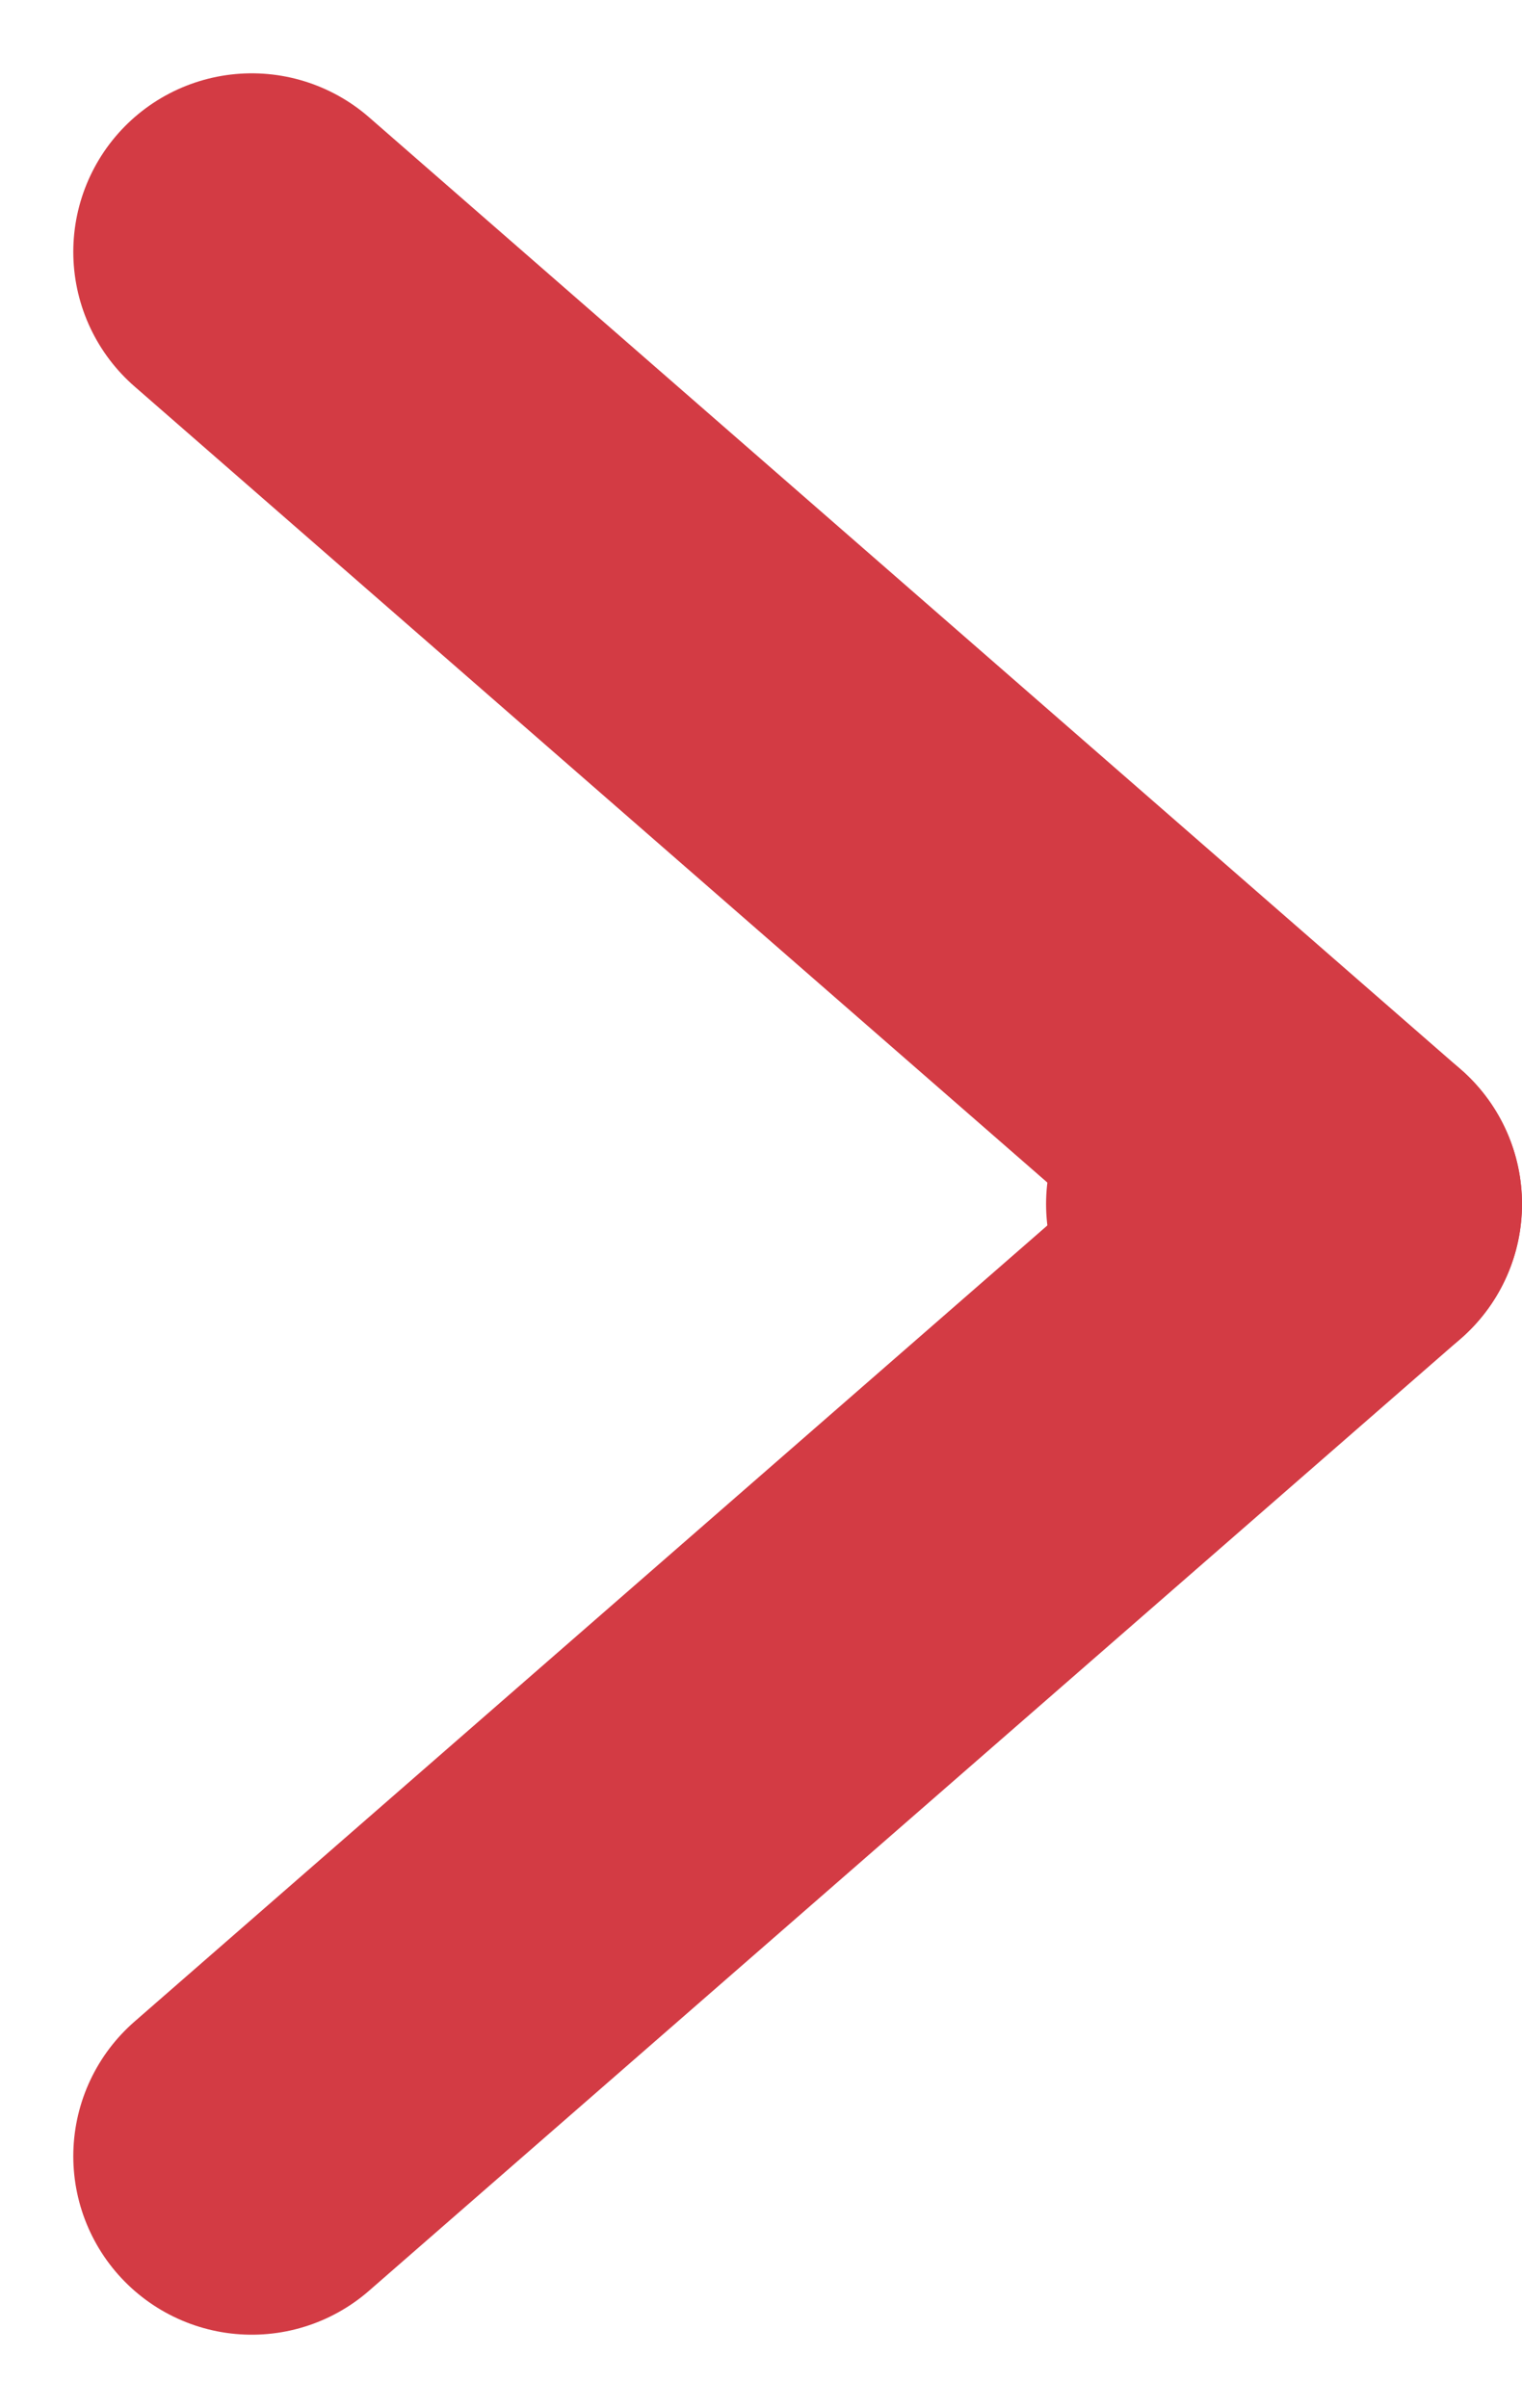 <svg xmlns="http://www.w3.org/2000/svg" width="6.396" height="10.116" viewBox="0 0 6.396 10.116">
  <g id="arrow-left-2.2" transform="translate(-5.354 1.058)">
    <path id="Path_344" data-name="Path 344" d="M7.5,12H7" transform="translate(3.5 -8)" fill="none" stroke="#d33b44" stroke-linecap="round" stroke-linejoin="round" stroke-width="1.5"/>
    <path id="Path_345" data-name="Path 345" d="M6.5,16l4.588-4L6.5,8" transform="translate(-0.088 -8)" fill="none" stroke="#d33b44" stroke-linecap="round" stroke-linejoin="round" stroke-width="1.5"/>
  </g>
</svg>
